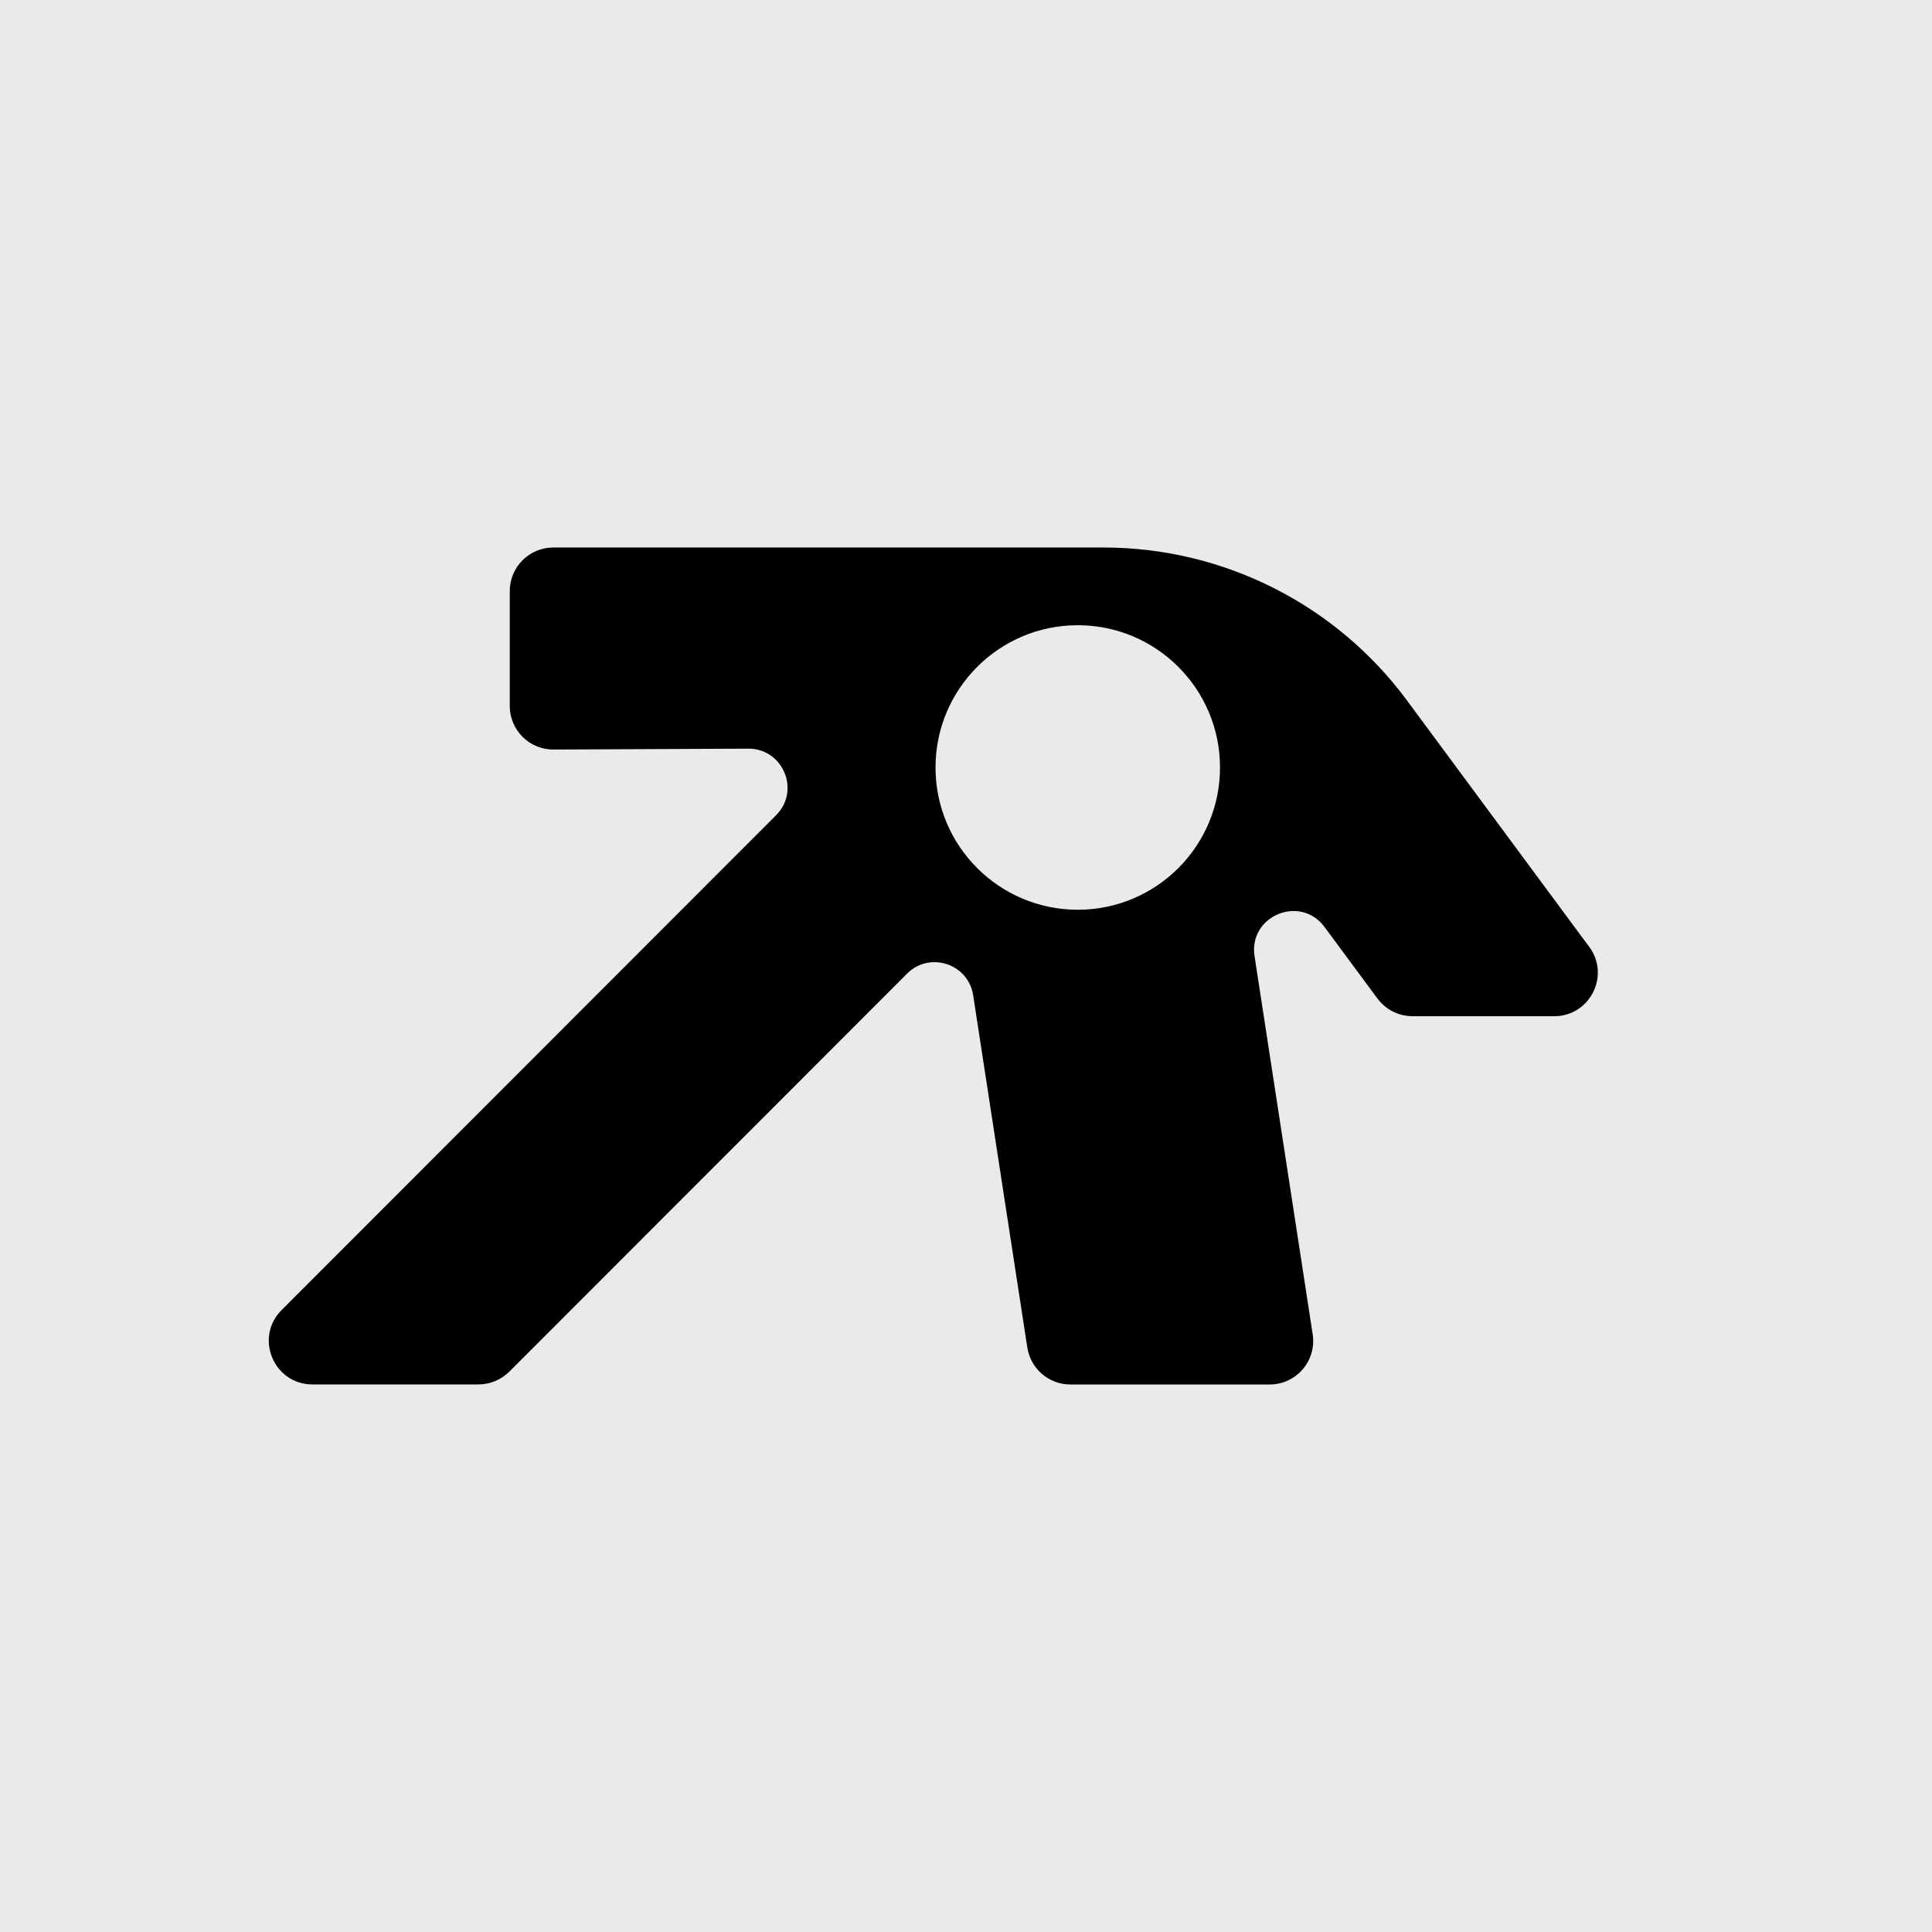 <svg viewBox="0 0 848.51 848.51" xmlns="http://www.w3.org/2000/svg" data-name="Layer 2" id="Layer_2">
  <defs>
    <style>
      .cls-1 {
        fill: #eaeaea;
      }
    </style>
  </defs>
  <g data-name="Layer 1" id="Layer_1-2">
    <g>
      <rect height="848.51" width="848.51" class="cls-1"></rect>
      <g>
        <path d="M697.14,416.41l-79.97-108.15c-31.08-42.02-80.22-66.8-132.49-66.8h-241.67c-10.01,0-18.13,8.12-18.13,18.14v50.46c0,10.06,8.17,18.19,18.23,18.14l85.53-.39c16.19-.07,24.36,19.52,12.9,30.97l-217.15,217.28c-11.42,11.42-3.32,30.96,12.82,30.96h72.92c4.82,0,9.43-1.92,12.85-5.33l174.67-174.78c10.5-10.52,28.51-4.63,30.74,10.06l23.78,154.68c1.36,8.85,8.97,15.4,17.92,15.4h87.52c11.13,0,19.61-9.92,17.91-20.9l-25.53-166.08c-2.89-18.72,21.24-28.76,32.51-13.56l23.27,31.45c3.42,4.63,8.82,7.35,14.57,7.35h62.23c14.89,0,23.44-16.95,14.57-28.93v.02h0ZM473.34,400.55c-35.05,0-63.47-28.42-63.47-63.48s28.41-63.48,63.47-63.48,63.47,28.42,63.47,63.48-28.41,63.48-63.47,63.48Z"></path>
        <path d="M697.14,416.41l-.8.6,1.8,2.44v-3.03h-1ZM617.17,308.26l.8-.59h0l-.8.59ZM243.11,328.19v-1h0v1ZM328.64,327.8v-1h0v1ZM341.53,358.77l-.71-.71h0l.71.71ZM124.39,576.06l.71.71h0l-.71-.71ZM222.99,601.69l.71.71h0l-.71-.71ZM397.65,426.91l.71.71h0l-.71-.71ZM428.39,436.97l-.99.15h0l.99-.15ZM452.18,591.65l.99-.15h0l-.99.15ZM575.52,586.15l-.99.15h0l.99-.15ZM549.99,420.07l.99-.15h0l-.99.15ZM582.5,406.51l.8-.6h0l-.8.6ZM605.78,437.96l.8-.59h0l-.8.59ZM697.14,416.38l.8-.6-1.8-2.43v3.03h1ZM730.45,514.2l-.88-.47h0l.89.47h-.01ZM697.14,416.41l.8-.59-79.98-108.15-.8.59-.8.59,79.98,108.15.8-.6h0ZM617.17,308.26l.8-.59c-31.26-42.28-80.7-67.21-133.29-67.21v2c51.95,0,100.79,24.63,131.68,66.4l.8-.59h.01ZM484.68,241.46v-1h-241.67v2h241.67v-1h0ZM243.01,241.46v-1c-10.57,0-19.13,8.57-19.13,19.14h2c0-9.46,7.67-17.14,17.13-17.14,0,0,0-1,0-1ZM224.88,259.59h-1v50.46h2v-50.46h-1ZM224.88,310.05h-1c0,10.62,8.62,19.19,19.24,19.14v-2c-9.52.05-17.23-7.63-17.23-17.14h-1.01ZM243.11,328.19v1l85.53-.39v-2l-85.53.39s0,1,0,1ZM328.64,327.8v1c15.31-.07,23.02,18.44,12.19,29.26l.71.71.71.71c12.1-12.08,3.48-32.75-13.61-32.67v1h0ZM341.53,358.77l-.71-.71-217.13,217.29.71.71.71.71,217.13-217.29s-.71-.71-.71-.71ZM124.39,576.06l-.71-.71c-12.05,12.05-3.51,32.67,13.53,32.67v-2c-15.25,0-22.91-18.47-12.12-29.26l-.71-.71h0ZM137.22,607.02v1h72.92v-2h-72.92v1ZM210.14,607.02v1c5.09,0,9.95-2.02,13.56-5.63l-.71-.71-.71-.71c-3.23,3.23-7.58,5.04-12.14,5.04v1h0ZM222.99,601.69l.71.71,174.67-174.78-.71-.71-.71-.71-174.67,174.78.71.71h0ZM397.65,426.91l.71.71c9.92-9.94,26.93-4.38,29.04,9.51l.99-.15.99-.15c-2.35-15.51-21.36-21.72-32.44-10.62l.71.71h0ZM428.39,436.97l-.99.15,23.78,154.68.99-.15.99-.15-23.78-154.68-.99.15ZM452.18,591.65l-.99.15c1.43,9.34,9.46,16.25,18.9,16.25v-2c-8.45,0-15.64-6.18-16.93-14.55l-.99.15h0ZM470.09,607.05v1h87.52v-2h-87.52v1ZM557.61,607.05v1c11.74,0,20.69-10.46,18.9-22.06l-.99.15-.99.15c1.6,10.38-6.41,19.75-16.93,19.75v1h0ZM575.52,586.15l.99-.15-25.53-166.08-.99.15-.99.15,25.53,166.08.99-.15ZM549.99,420.07l.99-.15c-2.72-17.68,20.06-27.18,30.72-12.81l.8-.6.8-.6c-11.89-16.04-37.35-5.45-34.3,14.3l.99-.15h0ZM582.5,406.51l-.8.6,23.27,31.45.8-.6.8-.6-23.27-31.45-.8.6ZM605.78,437.96l-.8.59c3.61,4.89,9.31,7.75,15.37,7.75v-2c-5.43,0-10.54-2.57-13.76-6.94l-.8.59h-.01ZM620.34,445.31v1h62.23v-2h-62.23v1h0ZM682.58,445.31v1c15.71,0,24.73-17.88,15.37-30.52l-.8.6-.8.6c8.38,11.32.3,27.33-13.77,27.33v1h0ZM697.14,416.38h-1v.02h2v-.02h-1ZM473.34,400.55v-1c-34.5,0-62.47-27.97-62.47-62.48h-2c0,35.62,28.86,64.48,64.47,64.48v-1h0ZM409.87,337.07h1c0-34.51,27.96-62.48,62.47-62.48v-2c-35.61,0-64.47,28.87-64.47,64.48,0,0,1,0,1,0ZM473.34,273.59v1c34.5,0,62.47,27.97,62.47,62.48h2c0-35.62-28.86-64.48-64.47-64.48v1ZM536.81,337.07h-1c0,34.51-27.96,62.48-62.47,62.48v2c35.61,0,64.47-28.87,64.47-64.48h-1Z"></path>
      </g>
    </g>
  </g>
</svg>